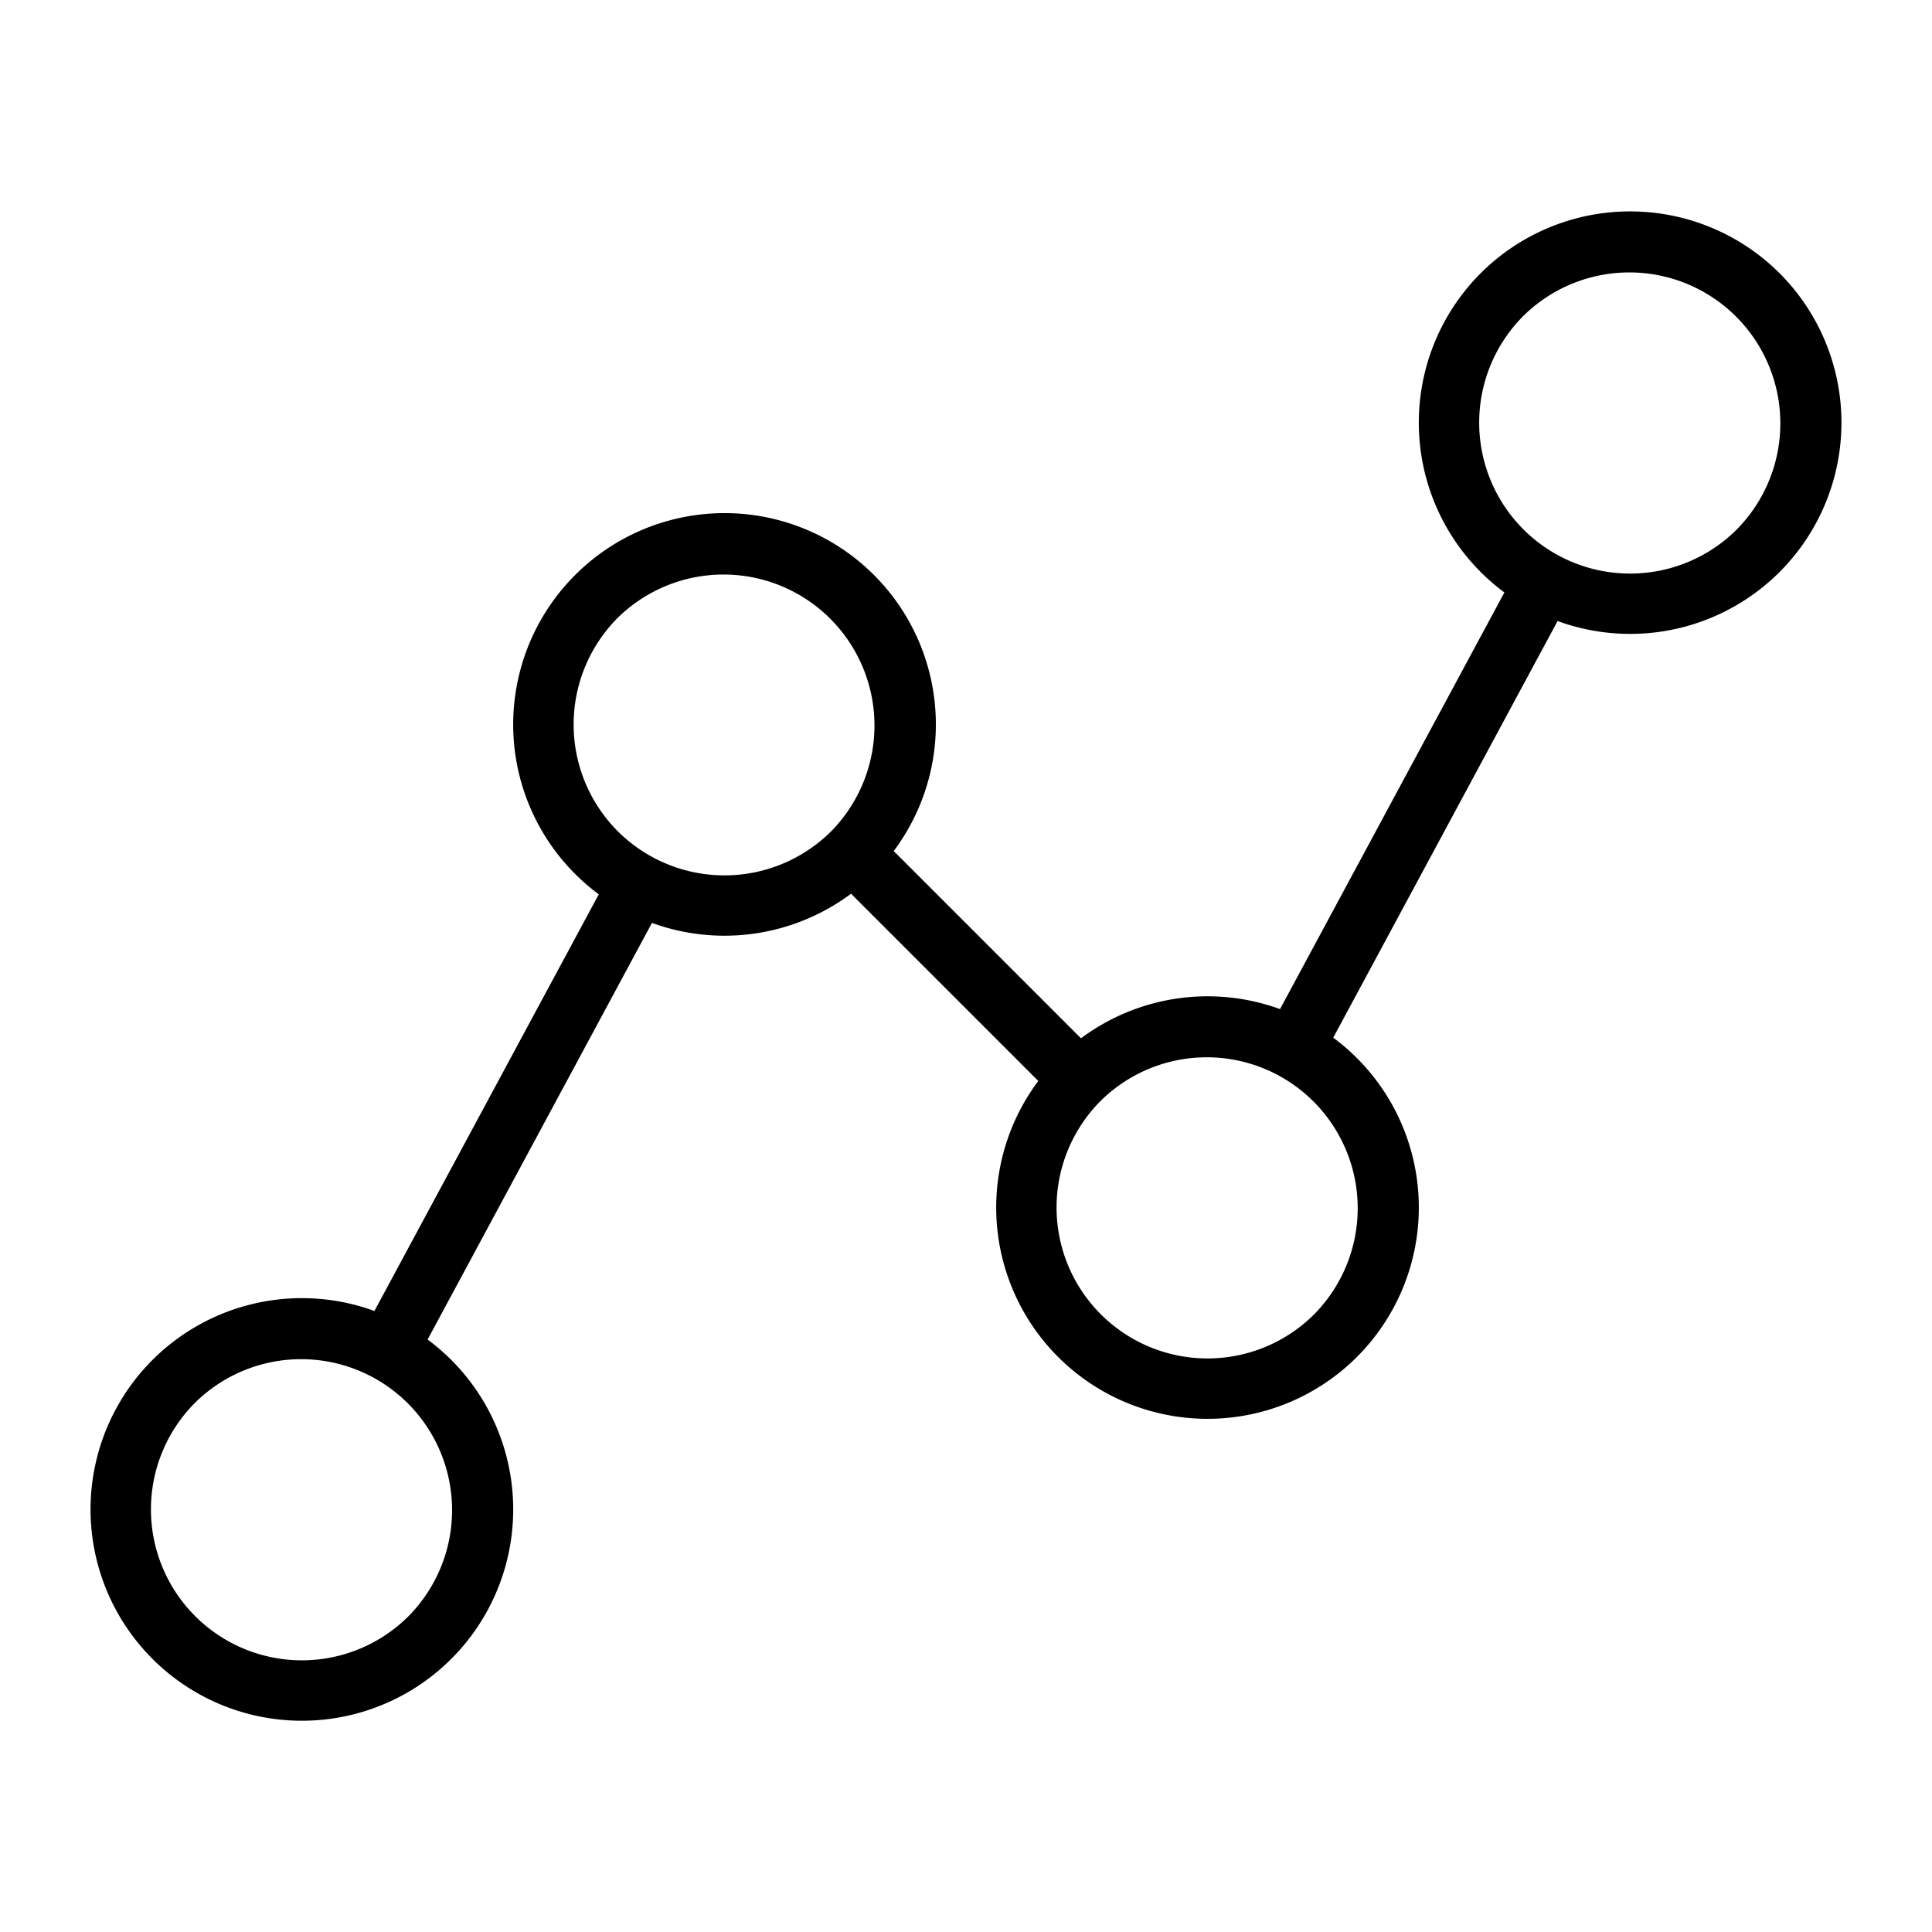<?xml version="1.0" encoding="utf-8"?><!-- Uploaded to: SVG Repo, www.svgrepo.com, Generator: SVG Repo Mixer Tools -->
<svg fill="#000000" width="800px" height="800px" viewBox="0 0 256 256" id="Flat" xmlns="http://www.w3.org/2000/svg">
  <path d="M235.799,36.201a28.03,28.03,0,0,0-39.598,0h-0a27.998,27.998,0,0,0,3.139,42.302L169.613,133.71a28.07,28.07,0,0,0-26.378,3.868l-24.812-24.812A27.998,27.998,0,0,0,76.201,76.201h-0a27.998,27.998,0,0,0,3.139,42.302L49.613,173.71a28.031,28.031,0,0,0-29.412,6.491h-0a28.003,28.003,0,1,0,36.459-2.705l29.728-55.207a28.053,28.053,0,0,0,26.378-3.867l24.812,24.812a28,28,0,1,0,39.082-5.738l29.727-55.207a27.994,27.994,0,0,0,29.411-46.088ZM54.143,214.143a20,20,0,1,1-28.285-28.285h-0a20.001,20.001,0,0,1,28.285,28.285Zm27.715-104a20.024,20.024,0,0,1,0-28.285h-0A20.001,20.001,0,0,1,110.144,110.141l-.002.001-.001.002A20.023,20.023,0,0,1,81.858,110.143Zm92.285,64a20,20,0,0,1-28.285-28.285l.001-.002a20.001,20.001,0,0,1,28.283,28.287Zm56-104a20,20,0,0,1-28.285-28.285h-0a20.001,20.001,0,0,1,28.285,28.285Z"/>
</svg>